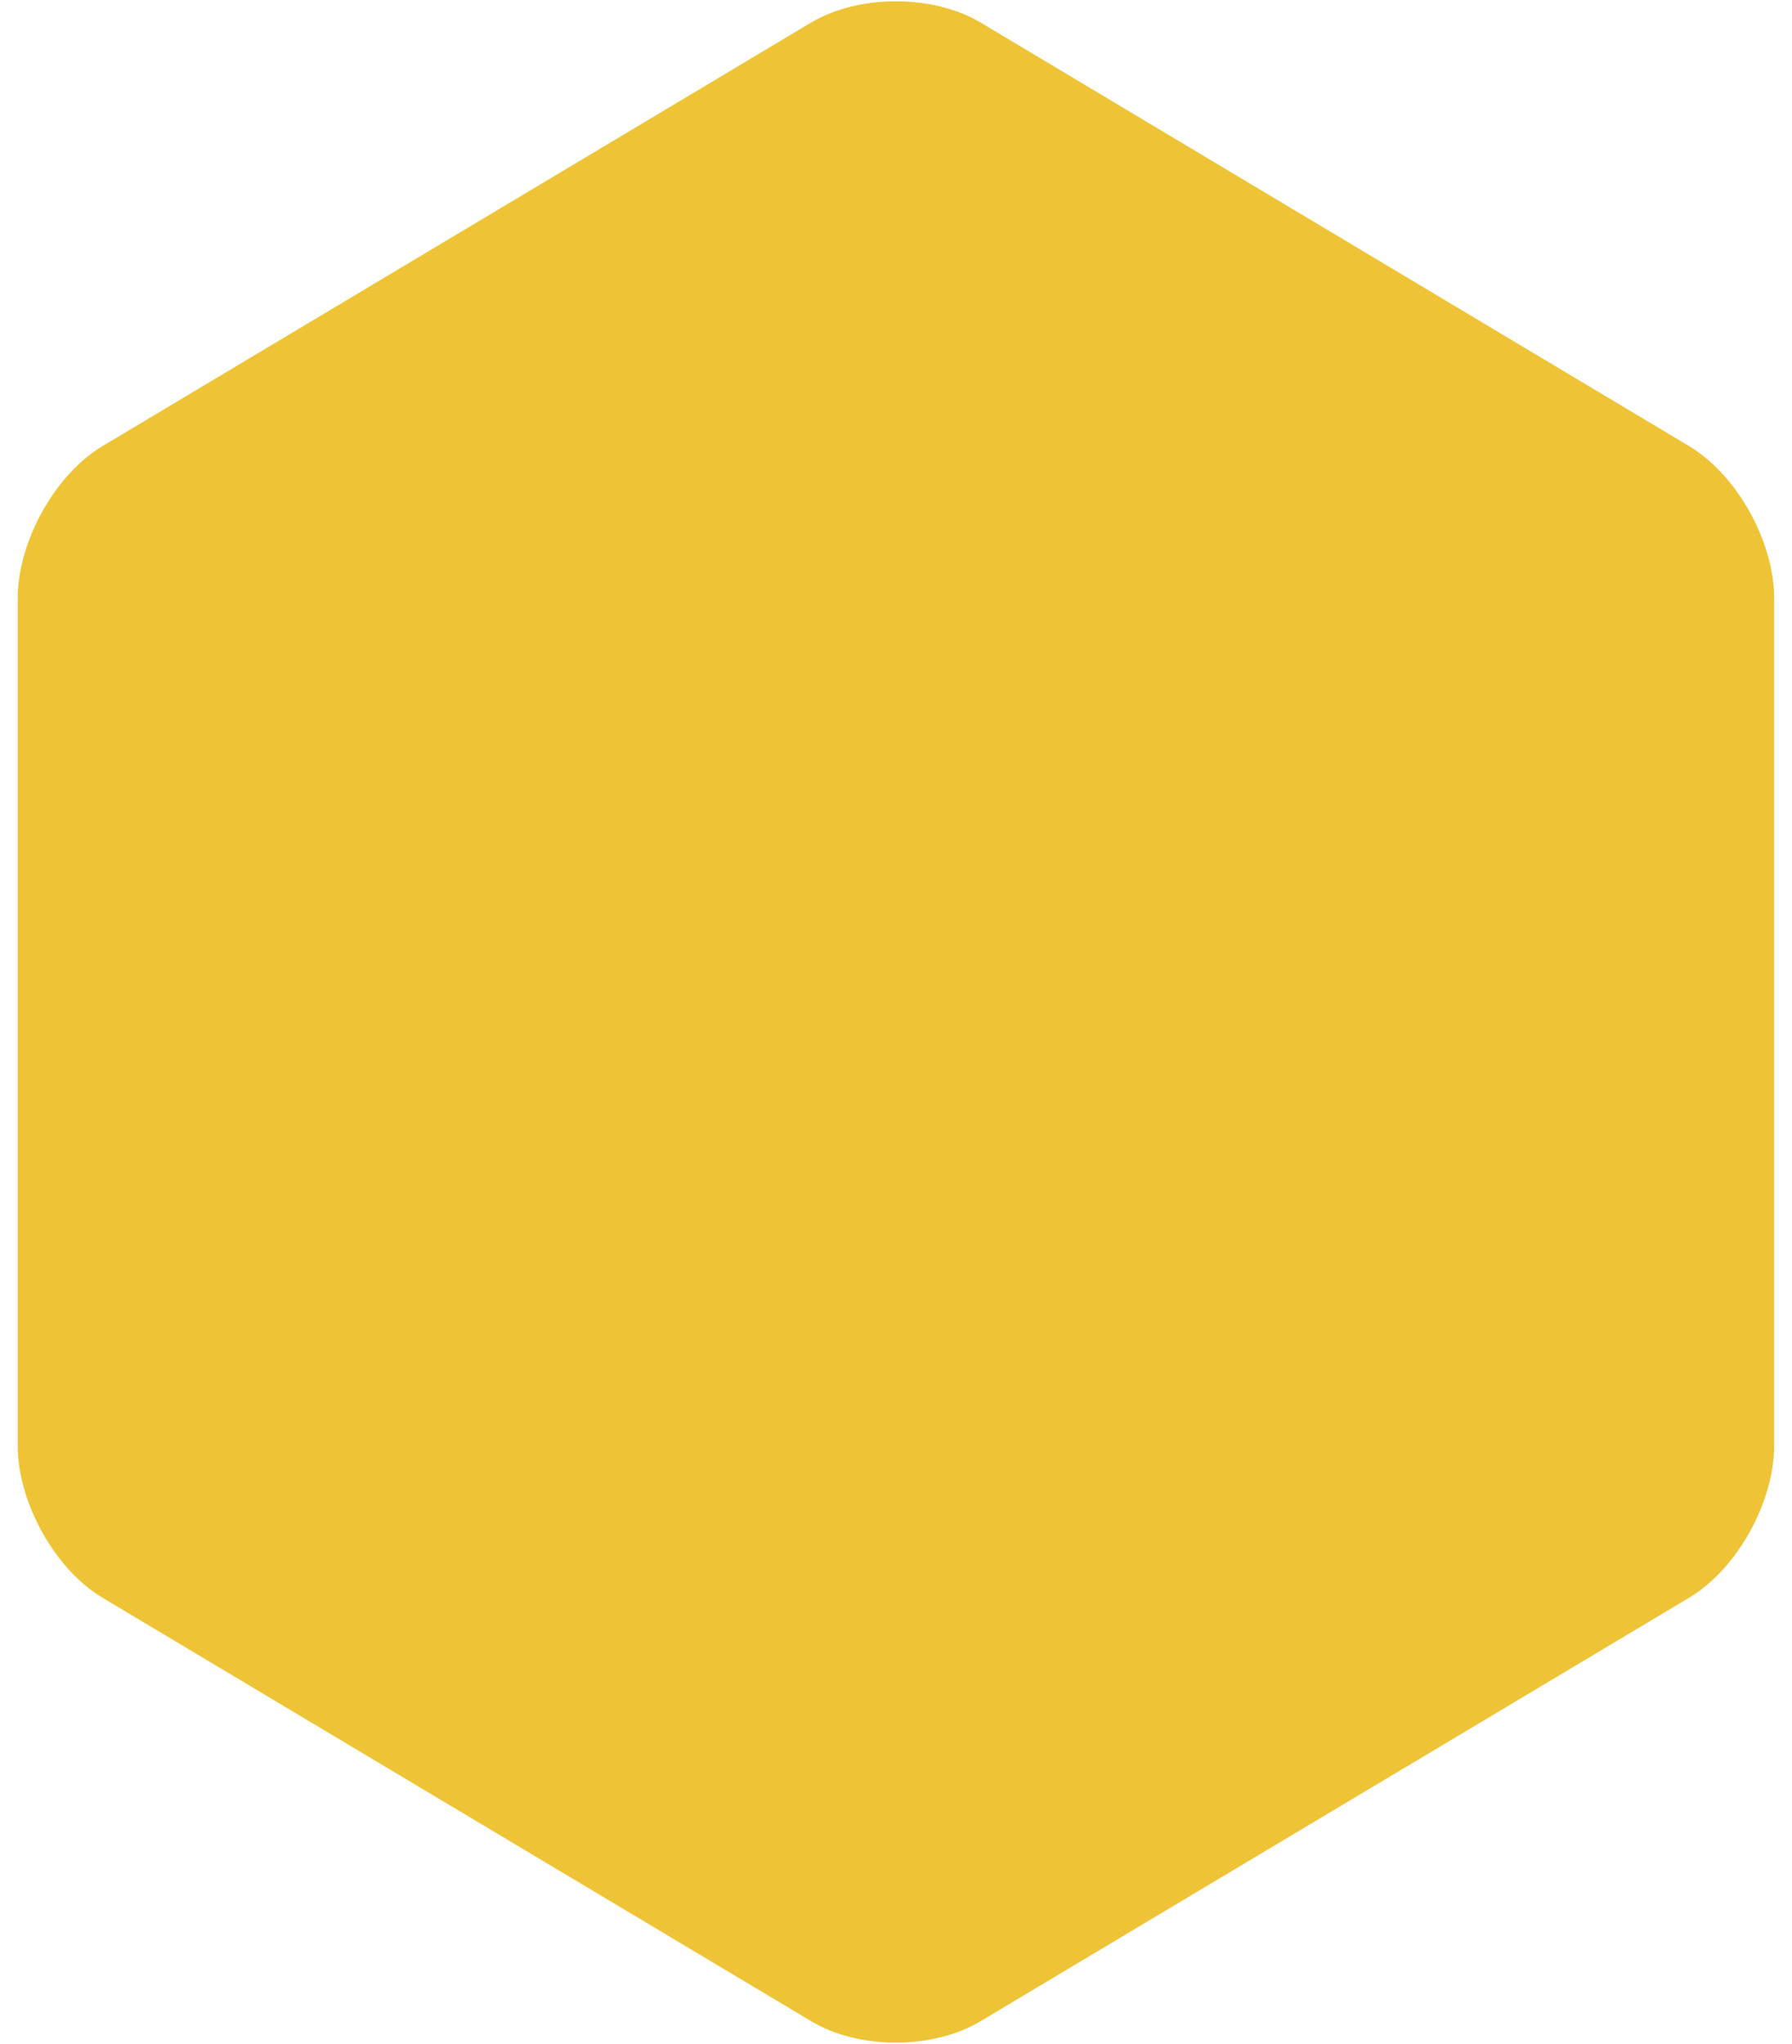 <?xml version="1.0" encoding="utf-8"?>
<!-- Generator: Adobe Illustrator 16.0.0, SVG Export Plug-In . SVG Version: 6.00 Build 0)  -->
<!DOCTYPE svg PUBLIC "-//W3C//DTD SVG 1.1//EN" "http://www.w3.org/Graphics/SVG/1.1/DTD/svg11.dtd">
<svg version="1.1" id="Capa_1" xmlns="http://www.w3.org/2000/svg" xmlns:xlink="http://www.w3.org/1999/xlink" x="0px" y="0px"
	 width="13.876px" height="15.824px" viewBox="0 0 13.876 15.824" enable-background="new 0 0 13.876 15.824" xml:space="preserve">
<path fill="#EEC436" d="M0.137,4.633c0-0.441,0.288-0.958,0.656-1.179l5.487-3.279c0.369-0.22,0.945-0.22,1.314,0l5.486,3.279
	c0.369,0.221,0.658,0.738,0.658,1.179v6.557c0,0.441-0.289,0.959-0.658,1.179l-5.486,3.278c-0.369,0.222-0.945,0.222-1.314,0
	l-5.487-3.278c-0.368-0.22-0.656-0.737-0.656-1.179V4.633z"/>
</svg>
